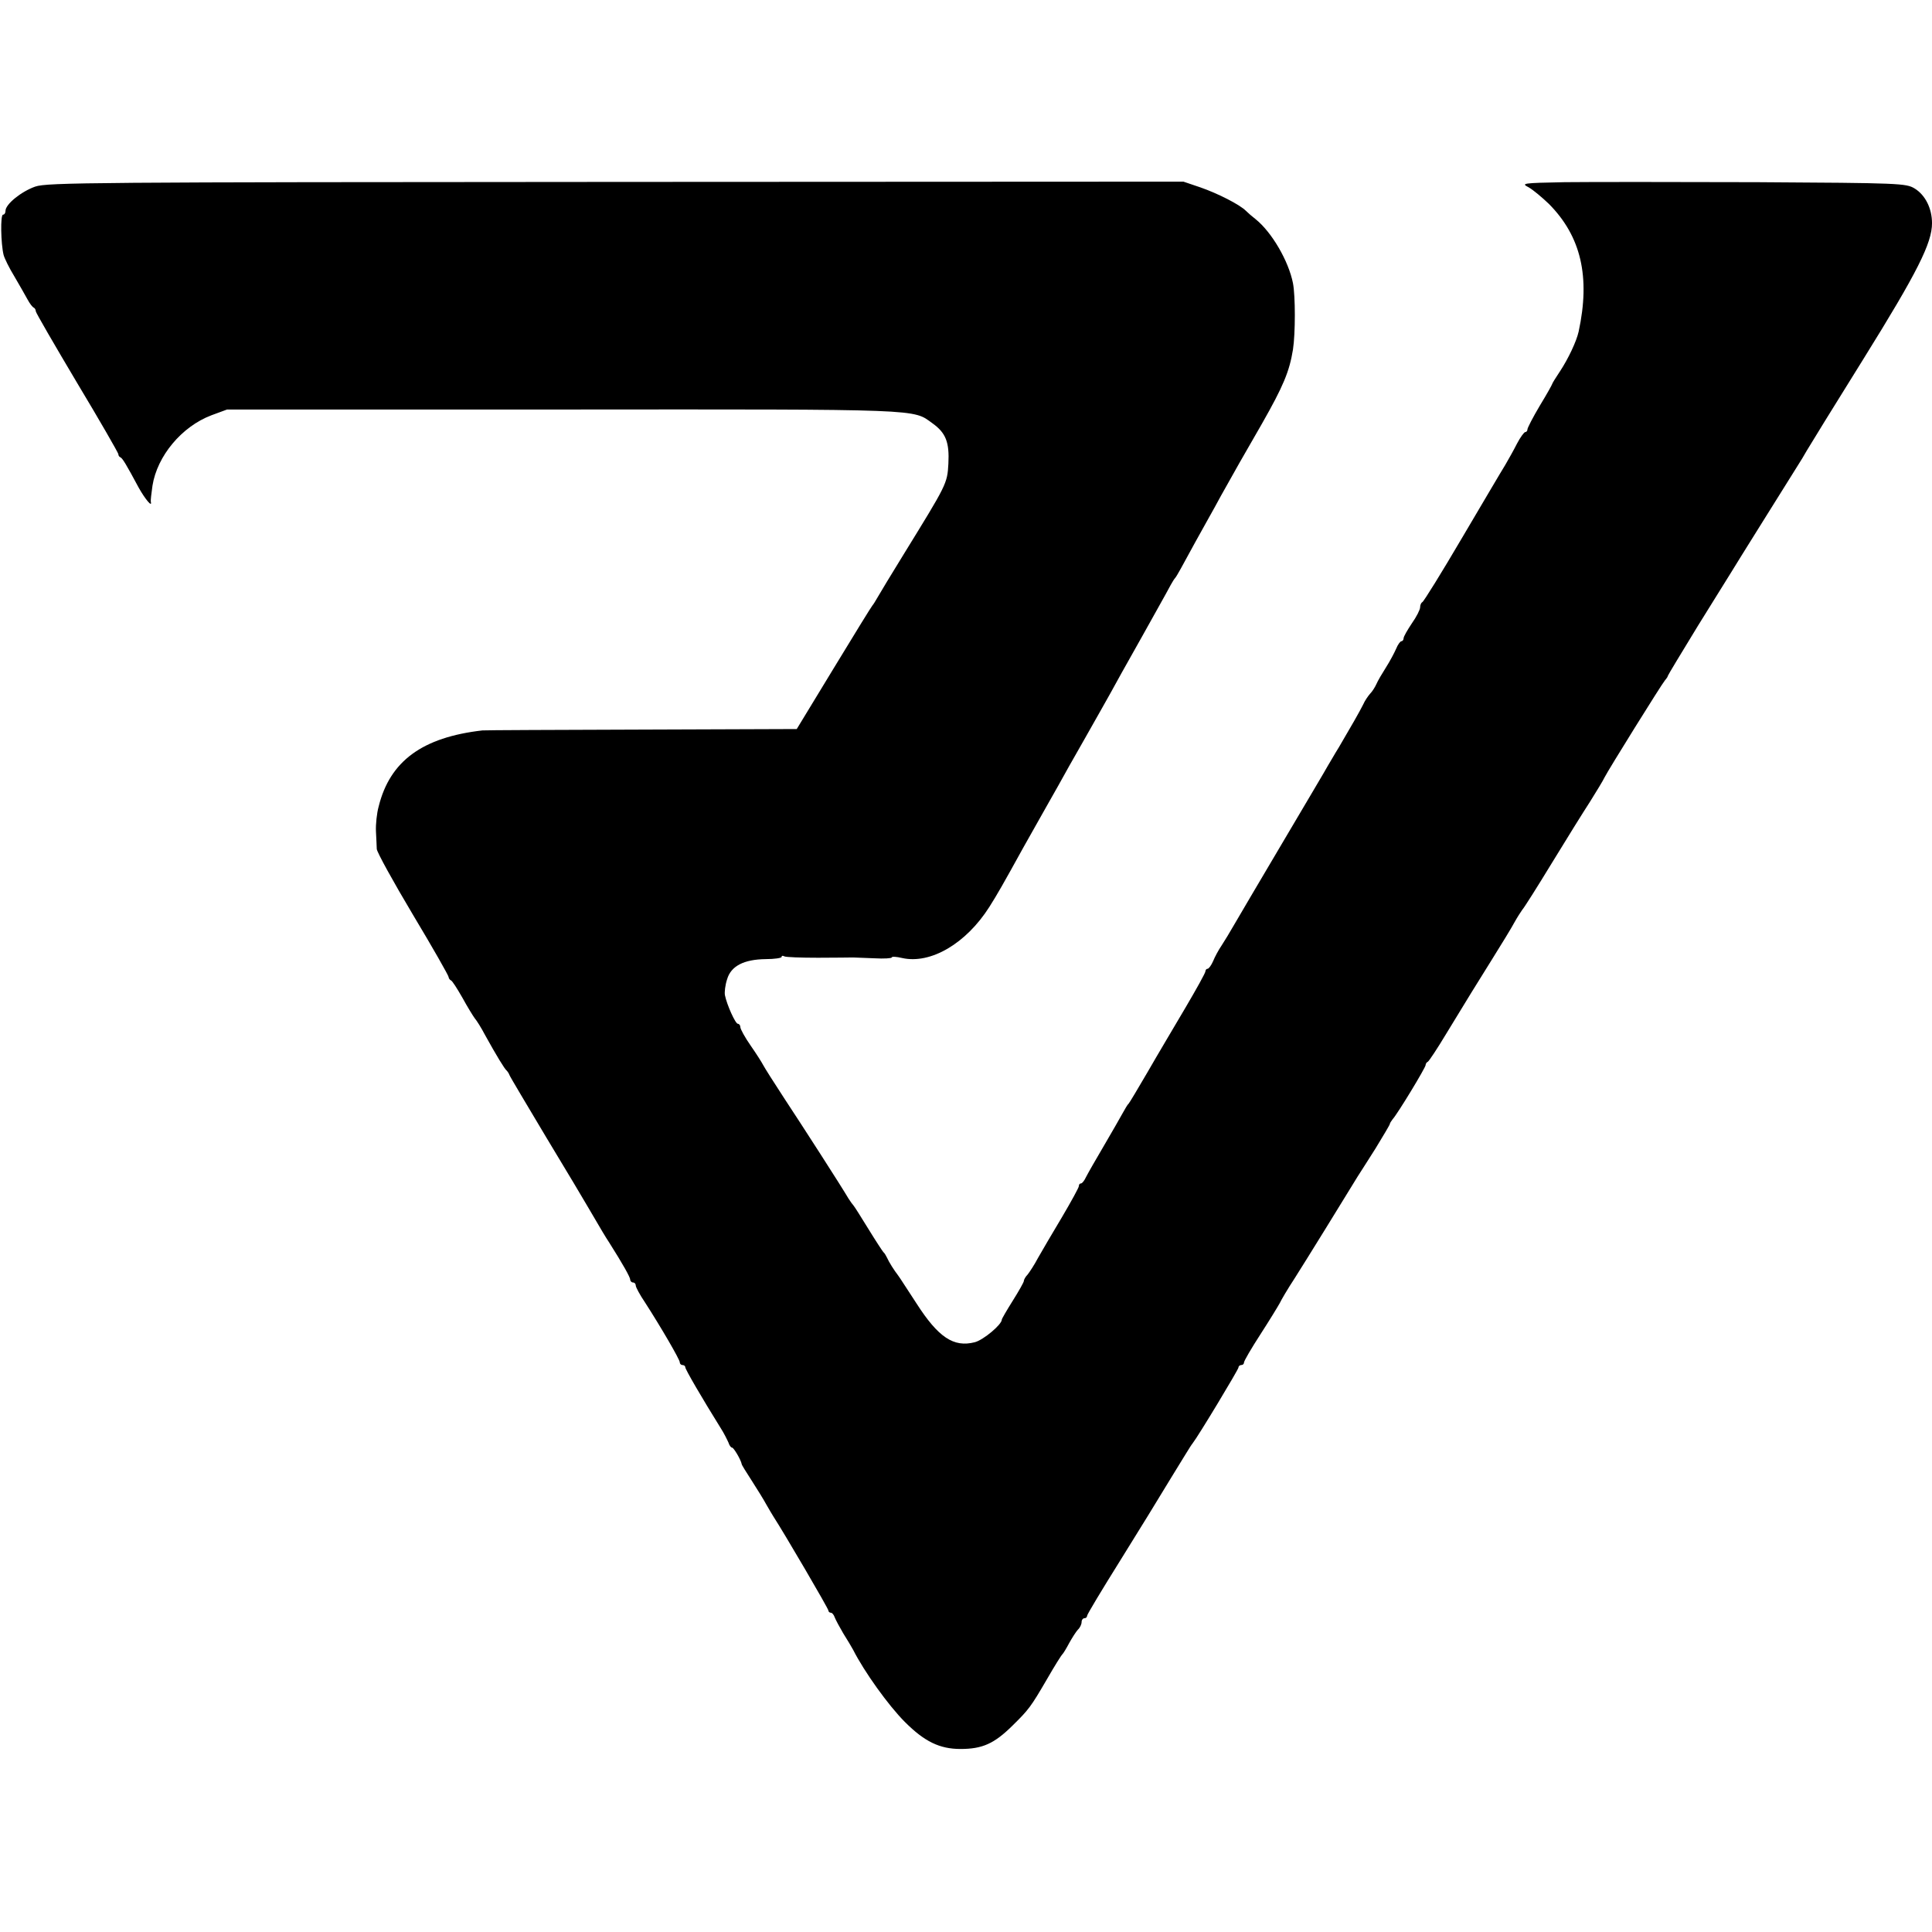 <?xml version="1.0" standalone="no"?>
<!DOCTYPE svg PUBLIC "-//W3C//DTD SVG 20010904//EN"
 "http://www.w3.org/TR/2001/REC-SVG-20010904/DTD/svg10.dtd">
<svg version="1.0" xmlns="http://www.w3.org/2000/svg"
 width="702pt" height="702pt" viewBox="0 0 702 702"
 preserveAspectRatio="xMidYMid meet">
<g transform="translate(0,702) scale(0.1,-0.1)"
fill="#000000" stroke="none">
<path d="M128 6342 c-51 -18 -108 -64 -108 -88 0 -8 -4 -14 -9 -14 -10 0 -8
-105 2 -146 3 -12 20 -47 39 -78 18 -31 40 -69 48 -84 8 -15 18 -28 23 -30 4
-2 7 -8 7 -13 0 -5 68 -122 150 -260 83 -138 150 -255 150 -259 0 -5 3 -10 8
-12 7 -3 21 -26 66 -110 23 -41 50 -74 44 -51 -1 4 2 31 6 58 17 108 106 215
214 256 l57 21 1226 0 c1313 1 1265 2 1337 -50 49 -35 62 -69 58 -147 -4 -73
-6 -75 -163 -330 -44 -71 -86 -141 -94 -155 -8 -14 -16 -27 -19 -30 -3 -3 -66
-105 -140 -227 l-135 -222 -562 -2 c-310 -1 -571 -2 -580 -3 -218 -25 -336
-111 -377 -276 -7 -25 -11 -65 -10 -90 1 -25 3 -54 3 -65 1 -12 60 -119 131
-238 72 -120 130 -222 130 -227 0 -4 4 -10 8 -12 5 -1 23 -30 42 -63 18 -33
39 -67 45 -75 7 -8 24 -35 37 -60 42 -76 72 -125 79 -130 3 -3 8 -10 10 -16 2
-6 63 -108 134 -227 72 -119 140 -233 152 -254 49 -84 64 -109 76 -127 50 -79
77 -127 77 -136 0 -5 5 -10 10 -10 6 0 10 -5 10 -11 0 -6 15 -34 34 -62 58
-90 126 -207 126 -217 0 -6 5 -10 10 -10 6 0 10 -4 10 -8 0 -8 62 -114 128
-220 13 -20 25 -45 29 -54 3 -10 9 -18 13 -18 6 0 32 -44 35 -60 0 -3 17 -30
37 -61 20 -31 44 -70 52 -85 9 -16 21 -36 26 -44 39 -60 200 -335 200 -342 0
-4 4 -8 9 -8 5 0 11 -8 14 -17 4 -10 18 -36 31 -58 14 -22 30 -49 36 -60 40
-79 128 -202 188 -262 71 -71 126 -98 202 -98 79 0 122 19 188 84 60 59 67 68
127 171 27 47 52 87 56 90 3 3 14 21 24 40 10 18 24 40 31 48 8 7 14 20 14 28
0 8 5 14 10 14 6 0 10 4 10 9 0 5 53 93 118 197 65 104 149 241 187 304 39 63
73 120 78 125 20 25 167 269 167 276 0 5 5 9 10 9 6 0 10 4 10 9 0 6 27 52 60
103 33 51 64 102 70 113 5 11 29 52 54 90 37 58 184 296 229 370 7 10 36 57
65 102 28 46 52 86 52 89 0 3 5 10 10 17 19 21 120 188 120 197 0 4 3 10 8 12
4 2 34 47 67 102 93 152 96 158 165 268 35 56 73 118 83 137 10 18 23 38 28
45 6 6 54 82 107 169 53 87 116 188 140 225 23 37 47 76 52 87 14 28 207 338
219 352 6 7 11 14 11 17 0 2 50 85 110 183 61 98 115 185 120 193 11 19 219
351 242 388 10 15 24 39 32 53 8 14 101 165 207 335 196 315 249 421 249 493
0 53 -24 102 -63 126 -31 19 -54 20 -572 23 -297 1 -612 1 -700 0 -155 -3
-159 -4 -130 -19 17 -10 49 -37 73 -60 117 -118 151 -265 108 -464 -8 -36 -38
-99 -67 -143 -16 -24 -29 -45 -29 -47 0 -2 -20 -38 -45 -79 -25 -42 -45 -81
-45 -86 0 -6 -4 -10 -8 -10 -4 0 -18 -19 -30 -42 -12 -24 -32 -59 -43 -78 -12
-19 -82 -138 -157 -265 -74 -126 -139 -231 -144 -233 -4 -2 -8 -10 -8 -19 0
-8 -13 -34 -30 -58 -16 -24 -30 -48 -30 -54 0 -6 -4 -11 -8 -11 -4 0 -13 -12
-19 -27 -7 -16 -23 -46 -37 -68 -14 -22 -30 -49 -35 -61 -5 -11 -15 -27 -23
-35 -7 -8 -19 -25 -25 -39 -14 -28 -44 -80 -88 -155 -17 -27 -34 -58 -40 -67
-5 -10 -80 -136 -165 -280 -85 -143 -165 -280 -178 -302 -13 -23 -32 -54 -43
-71 -11 -16 -25 -42 -31 -57 -7 -16 -16 -28 -20 -28 -4 0 -8 -4 -8 -9 0 -6
-33 -65 -73 -133 -40 -68 -102 -172 -137 -233 -35 -60 -66 -112 -69 -115 -4
-3 -13 -19 -22 -35 -9 -17 -40 -70 -69 -120 -29 -49 -58 -100 -64 -112 -6 -13
-14 -23 -18 -23 -5 0 -8 -4 -8 -10 0 -5 -28 -56 -61 -112 -34 -57 -73 -123
-87 -148 -13 -25 -31 -52 -38 -61 -8 -8 -14 -19 -14 -24 0 -4 -18 -36 -40 -71
-22 -35 -40 -66 -40 -69 0 -18 -67 -74 -98 -82 -77 -20 -133 18 -212 141 -33
50 -62 96 -67 102 -14 18 -33 48 -40 64 -4 8 -9 17 -13 20 -3 3 -28 41 -55 85
-27 44 -51 82 -54 85 -3 3 -11 14 -18 25 -25 43 -168 265 -234 365 -38 58 -72
112 -76 120 -4 8 -24 40 -45 70 -21 30 -38 61 -38 68 0 6 -4 12 -9 12 -9 0
-40 69 -47 104 -2 11 1 37 8 58 14 48 61 72 140 73 32 0 58 4 58 8 0 5 4 5 10
2 5 -3 60 -5 122 -5 62 0 120 1 128 1 8 0 43 -2 78 -3 34 -2 62 0 62 3 0 4 17
3 38 -2 103 -23 232 52 317 186 29 46 48 79 123 215 14 25 42 74 62 110 20 36
50 88 65 115 15 28 57 102 93 165 36 63 79 140 96 170 31 56 37 68 115 206 46
83 87 155 105 189 6 11 13 22 16 25 3 3 12 19 21 35 27 50 81 148 102 185 11
19 30 54 43 78 56 100 75 134 149 262 78 137 100 190 113 270 9 58 9 195 0
241 -16 81 -77 185 -135 232 -13 10 -29 24 -36 31 -23 23 -102 63 -165 85
l-62 21 -2063 -1 c-1899 -1 -2066 -2 -2109 -17z"/>
</g>
</svg>

